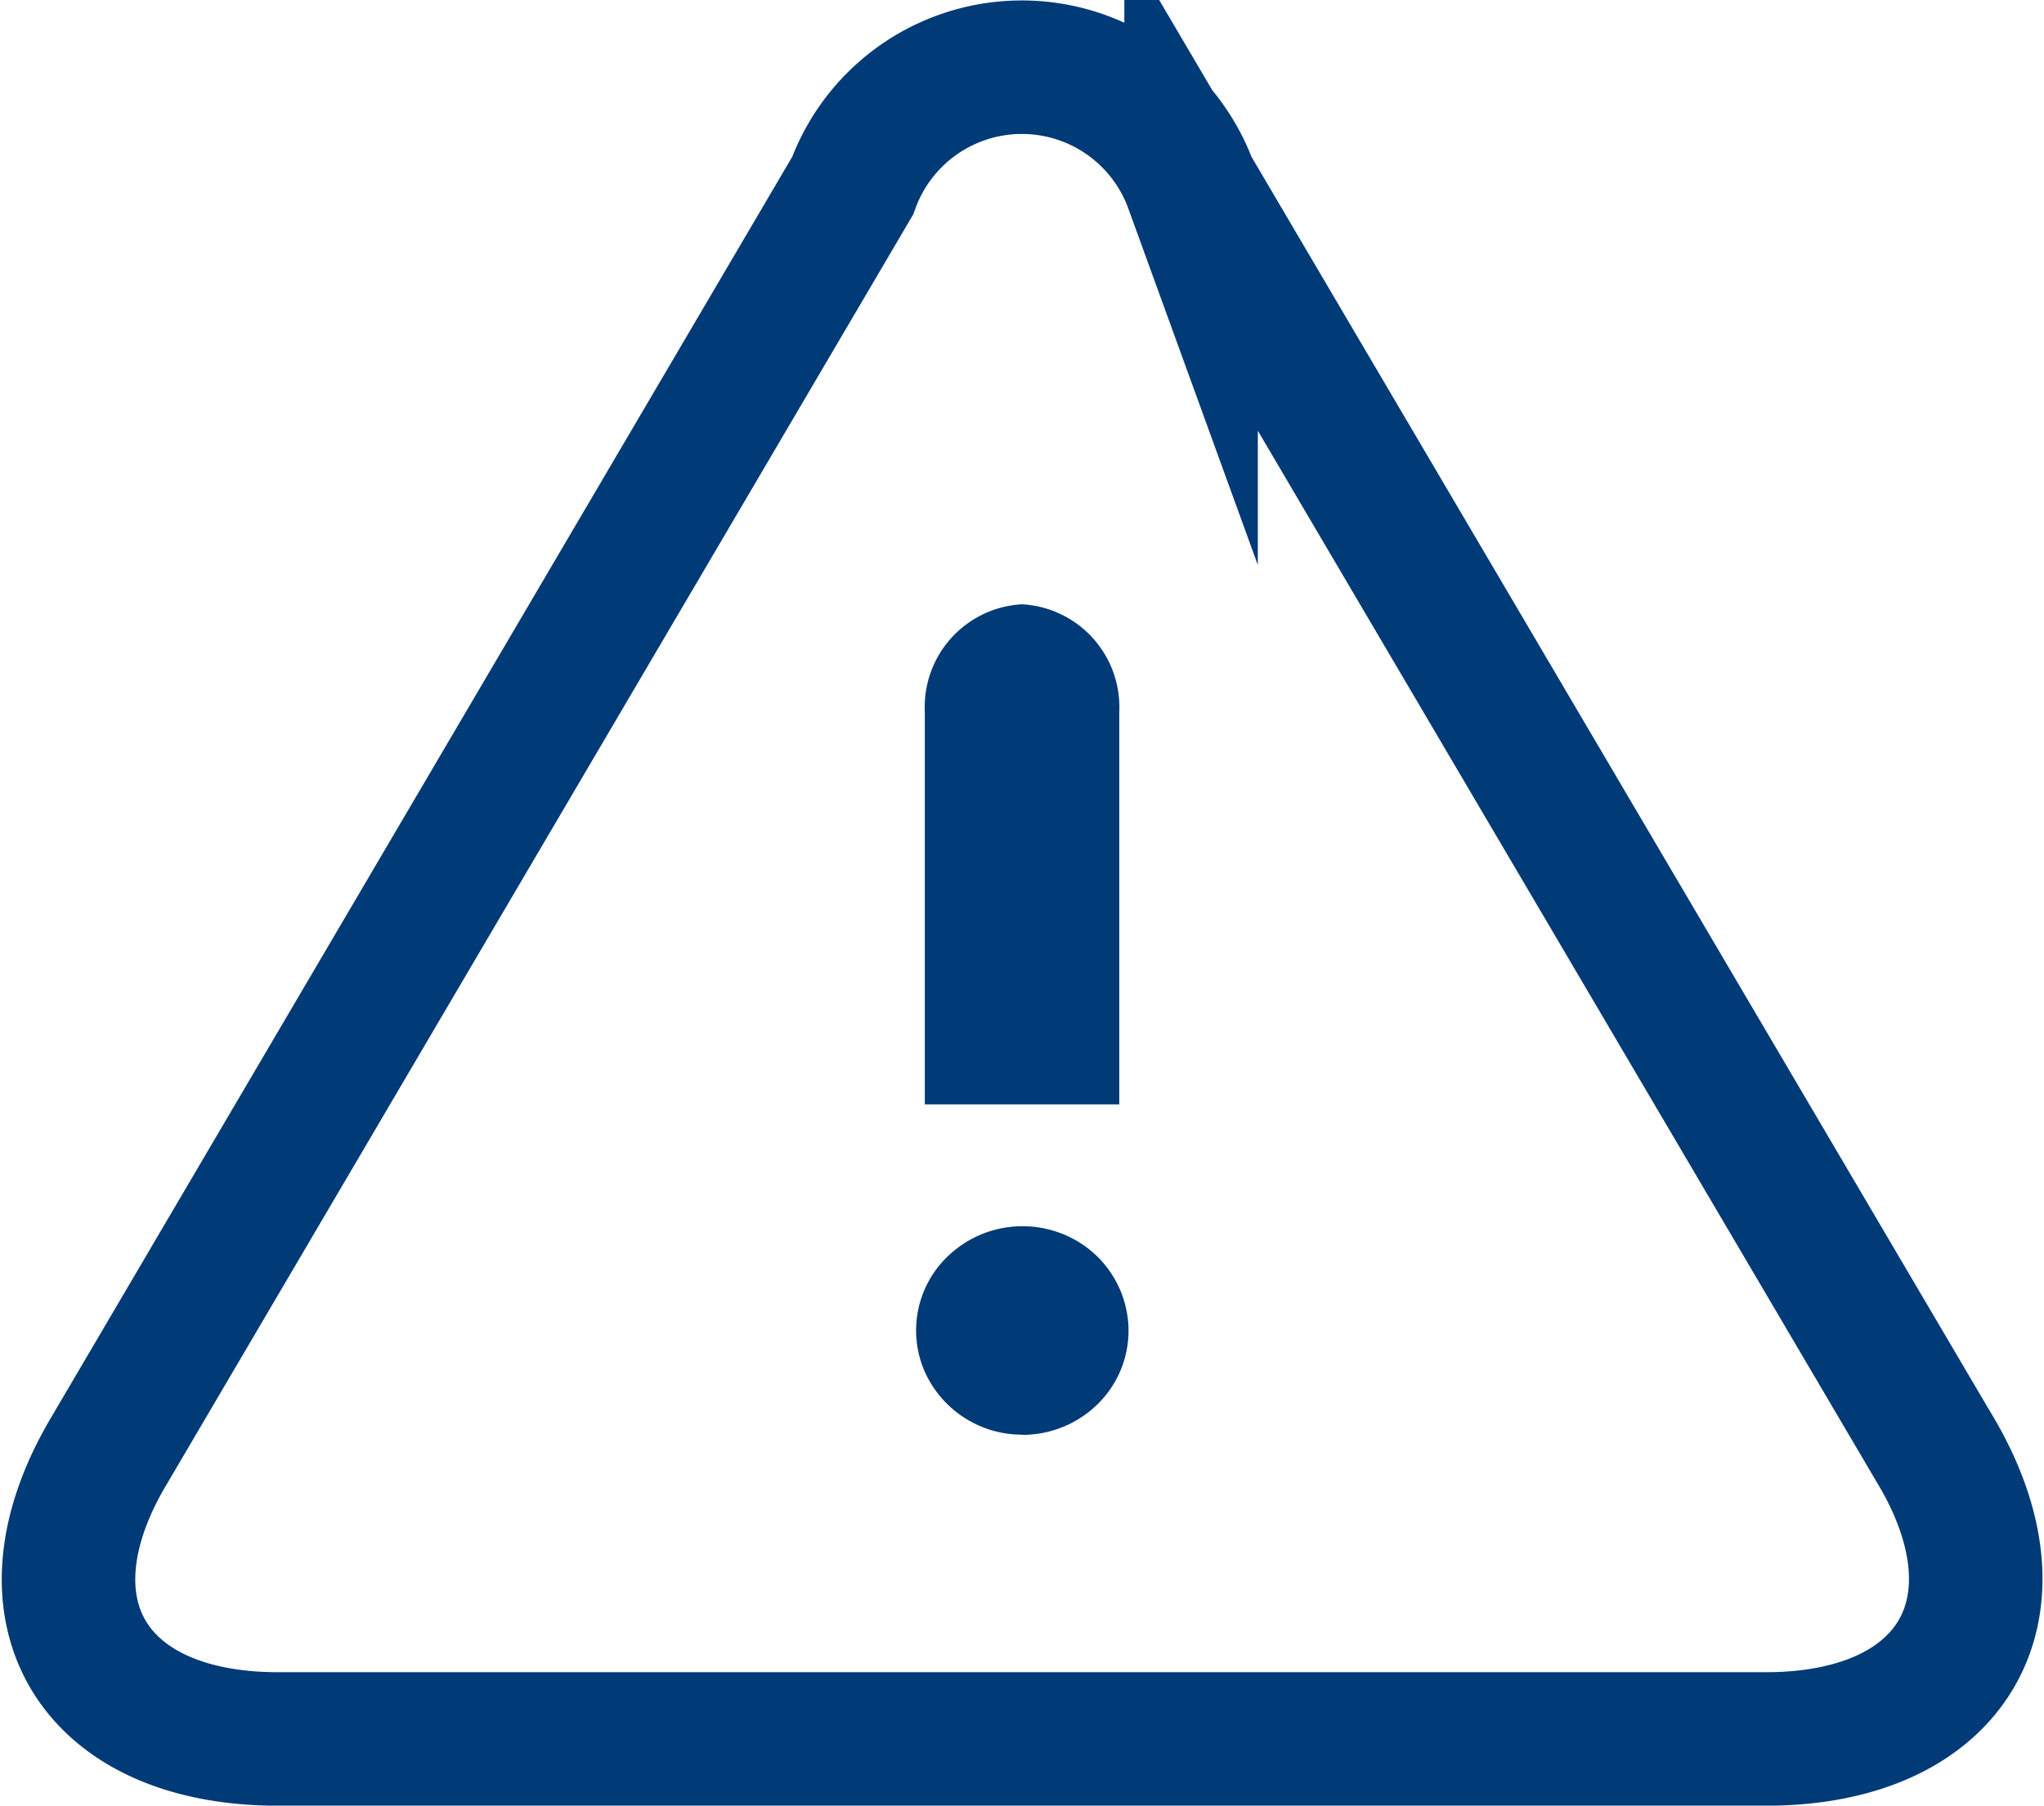 <svg xmlns="http://www.w3.org/2000/svg" width="21.434" height="18.935" viewBox="0 0 21.434 18.935">
  <g id="Group_5265" data-name="Group 5265" transform="translate(-28.383 -29.777)">
    <path id="パス_14014" data-name="パス 14014" d="M48.683,44.993l-7.81-13.268a1.888,1.888,0,0,0-3.549,0l-7.8,13.269c-.986,1.66-.186,3.019,1.774,3.019H46.9c1.961,0,2.761-1.359,1.785-3.018Z" transform="translate(0)" fill="none" stroke="#003a77" stroke-miterlimit="10" stroke-width="1.4"/>
    <path id="Path_19957" data-name="Path 19957" d="M39.485,40.964H37.452V36.851a1.079,1.079,0,0,1,1.019-1.131h0a1.08,1.08,0,0,1,1.02,1.131v4.113Z" transform="translate(0.629 0.394)" fill="#003a77"/>
    <path id="Path_19958" data-name="Path 19958" d="M38.482,43.971h0a1.117,1.117,0,0,1-1.03-.675,1.076,1.076,0,0,1,.242-1.19,1.13,1.13,0,0,1,1.214-.238,1.093,1.093,0,0,1,.687,1.011,1.078,1.078,0,0,1-.326.774,1.126,1.126,0,0,1-.789.32Z" transform="translate(0.622 0.851)" fill="#003a77"/>
  </g>
</svg>

